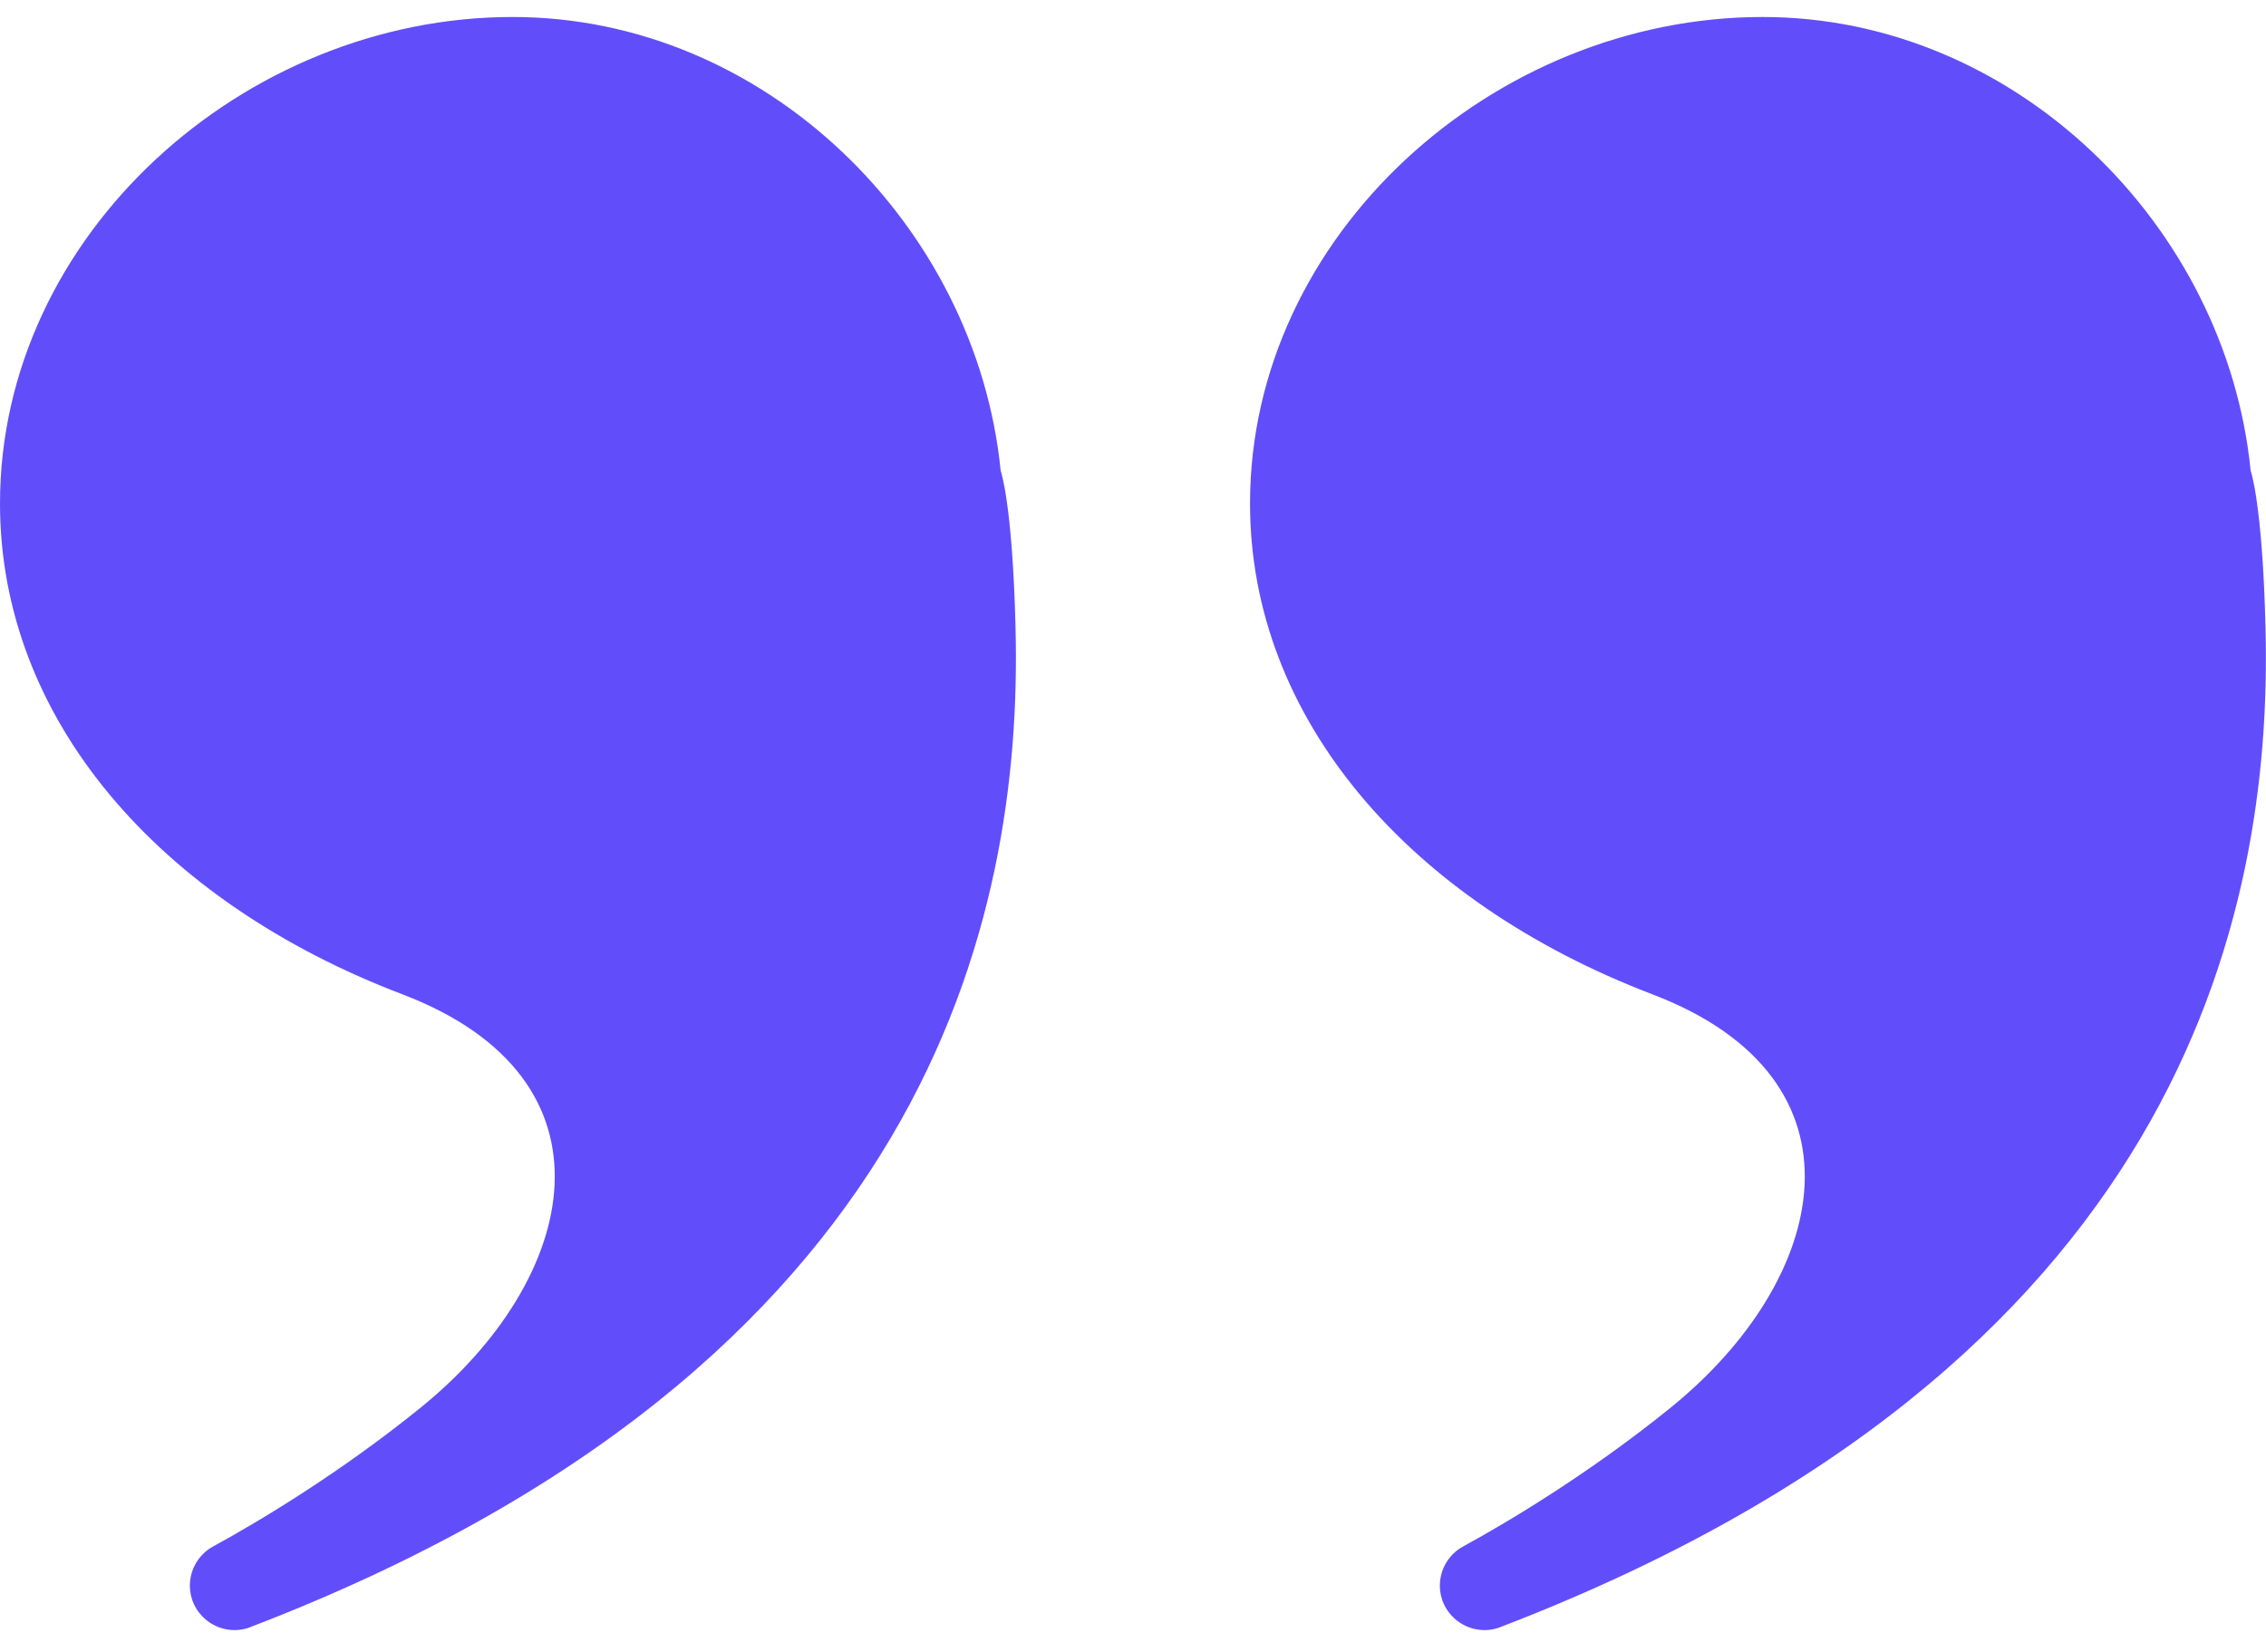 <svg width="48" height="35" viewBox="0 0 48 35" fill="none" xmlns="http://www.w3.org/2000/svg">
<g clip-path="url(#clip0_5744_38680)">
<path d="M5.302 34.476C4.917 34.623 4.479 34.5 4.223 34.175C3.863 33.717 4.001 33.047 4.513 32.766C5.499 32.229 7.218 31.194 8.898 29.834C12.278 27.105 13.239 22.867 8.529 21.069C3.36 19.103 0 15.226 0 10.668C0 4.977 5.169 0.36 10.859 0.36C16.2 0.36 20.679 4.77 21.197 9.973C21.197 9.973 21.448 10.663 21.512 13.314C21.665 19.423 19.709 28.948 5.297 34.476H5.302Z" fill="#614EFA"/>
<path d="M31.78 34.476C31.396 34.623 30.957 34.5 30.701 34.175C30.341 33.717 30.479 33.047 30.992 32.766C31.977 32.229 33.697 31.194 35.377 29.834C38.757 27.105 39.718 22.867 35.007 21.069C29.844 19.098 26.479 15.22 26.479 10.668C26.479 4.977 31.647 0.36 37.338 0.36C42.679 0.36 47.158 4.77 47.675 9.973C47.675 9.973 47.926 10.663 47.99 13.314C48.143 19.423 46.187 28.948 31.775 34.476H31.78Z" fill="#614EFA"/>
</g>
<defs>
<clipPath id="clip0_5744_38680">
<rect width="48" height="34.179" fill="white" transform="translate(0 0.36)"/>
</clipPath>
</defs>
</svg>
